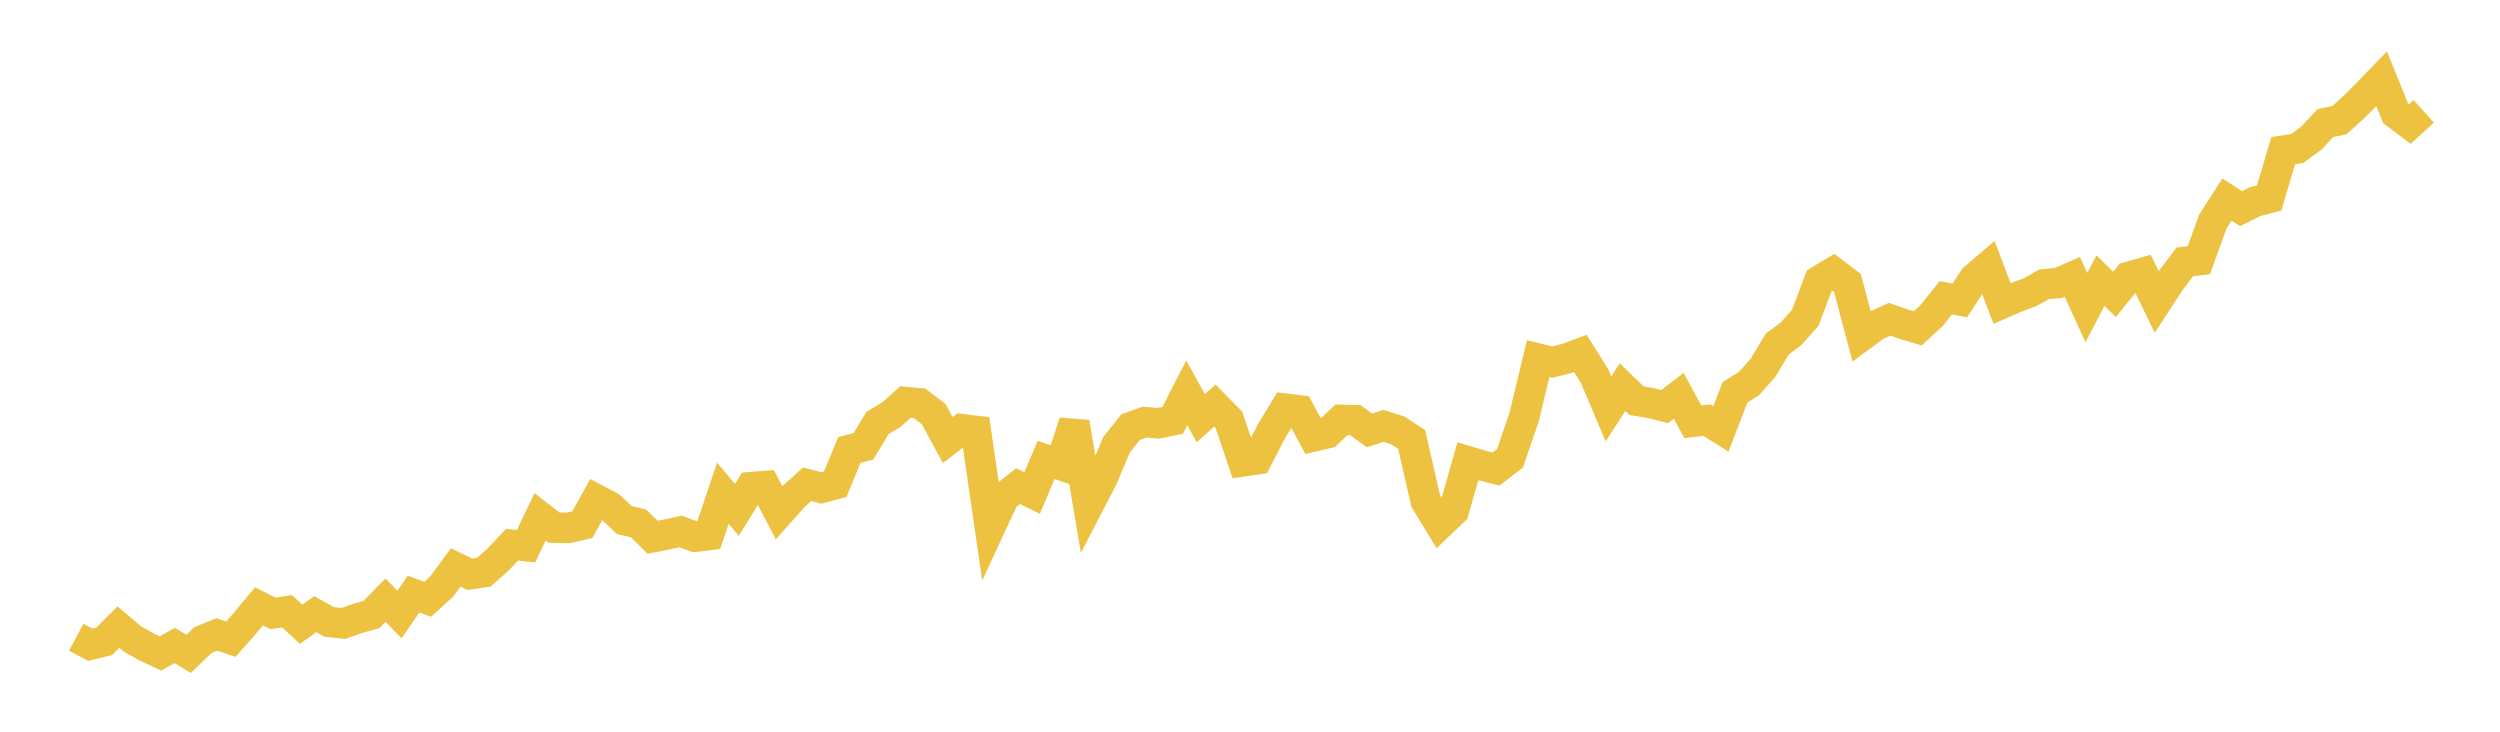 <svg width="164" height="48" xmlns="http://www.w3.org/2000/svg" xmlns:xlink="http://www.w3.org/1999/xlink"><path fill="none" stroke="rgb(237,194,64)" stroke-width="2" d="M5,41.802L5.922,42.296L6.844,42.067L7.766,41.138L8.689,41.919L9.611,42.437L10.533,42.867L11.455,42.34L12.377,42.893L13.299,41.998L14.222,41.619L15.144,41.93L16.066,40.884L16.988,39.777L17.91,40.241L18.832,40.097L19.754,40.951L20.677,40.29L21.599,40.8L22.521,40.896L23.443,40.576L24.365,40.313L25.287,39.373L26.21,40.306L27.132,38.971L28.054,39.312L28.976,38.477L29.898,37.226L30.82,37.674L31.743,37.536L32.665,36.714L33.587,35.735L34.509,35.829L35.431,33.898L36.353,34.614L37.275,34.631L38.198,34.418L39.12,32.764L40.042,33.25L40.964,34.121L41.886,34.333L42.808,35.244L43.731,35.063L44.653,34.864L45.575,35.209L46.497,35.098L47.419,32.354L48.341,33.45L49.263,31.954L50.186,31.882L51.108,33.636L52.03,32.598L52.952,31.768L53.874,32.007L54.796,31.761L55.719,29.515L56.641,29.276L57.563,27.747L58.485,27.195L59.407,26.371L60.329,26.462L61.251,27.165L62.174,28.869L63.096,28.156L64.018,28.267L64.94,34.615L65.862,32.629L66.784,31.89L67.707,32.341L68.629,30.167L69.551,30.49L70.473,27.708L71.395,33.156L72.317,31.379L73.24,29.187L74.162,28.022L75.084,27.693L76.006,27.767L76.928,27.574L77.85,25.77L78.772,27.431L79.695,26.607L80.617,27.543L81.539,30.263L82.461,30.13L83.383,28.336L84.305,26.807L85.228,26.919L86.15,28.632L87.072,28.419L87.994,27.542L88.916,27.57L89.838,28.234L90.76,27.938L91.683,28.227L92.605,28.826L93.527,32.866L94.449,34.384L95.371,33.504L96.293,30.26L97.216,30.535L98.138,30.769L99.06,30.059L99.982,27.361L100.904,23.529L101.826,23.756L102.749,23.526L103.671,23.184L104.593,24.652L105.515,26.826L106.437,25.397L107.359,26.286L108.281,26.44L109.204,26.675L110.126,25.967L111.048,27.667L111.97,27.56L112.892,28.136L113.814,25.742L114.737,25.159L115.659,24.12L116.581,22.578L117.503,21.884L118.425,20.848L119.347,18.409L120.269,17.857L121.192,18.56L122.114,22.044L123.036,21.363L123.958,20.944L124.88,21.263L125.802,21.54L126.725,20.683L127.647,19.534L128.569,19.709L129.491,18.28L130.413,17.49L131.335,19.91L132.257,19.507L133.18,19.162L134.102,18.647L135.024,18.566L135.946,18.165L136.868,20.179L137.79,18.407L138.713,19.314L139.635,18.166L140.557,17.903L141.479,19.807L142.401,18.395L143.323,17.18L144.246,17.069L145.168,14.521L146.09,13.09L147.012,13.688L147.934,13.226L148.856,12.985L149.778,9.884L150.701,9.741L151.623,9.062L152.545,8.071L153.467,7.883L154.389,7.044L155.311,6.127L156.234,5.169L157.156,7.445L158.078,8.14L159,7.303"></path></svg>